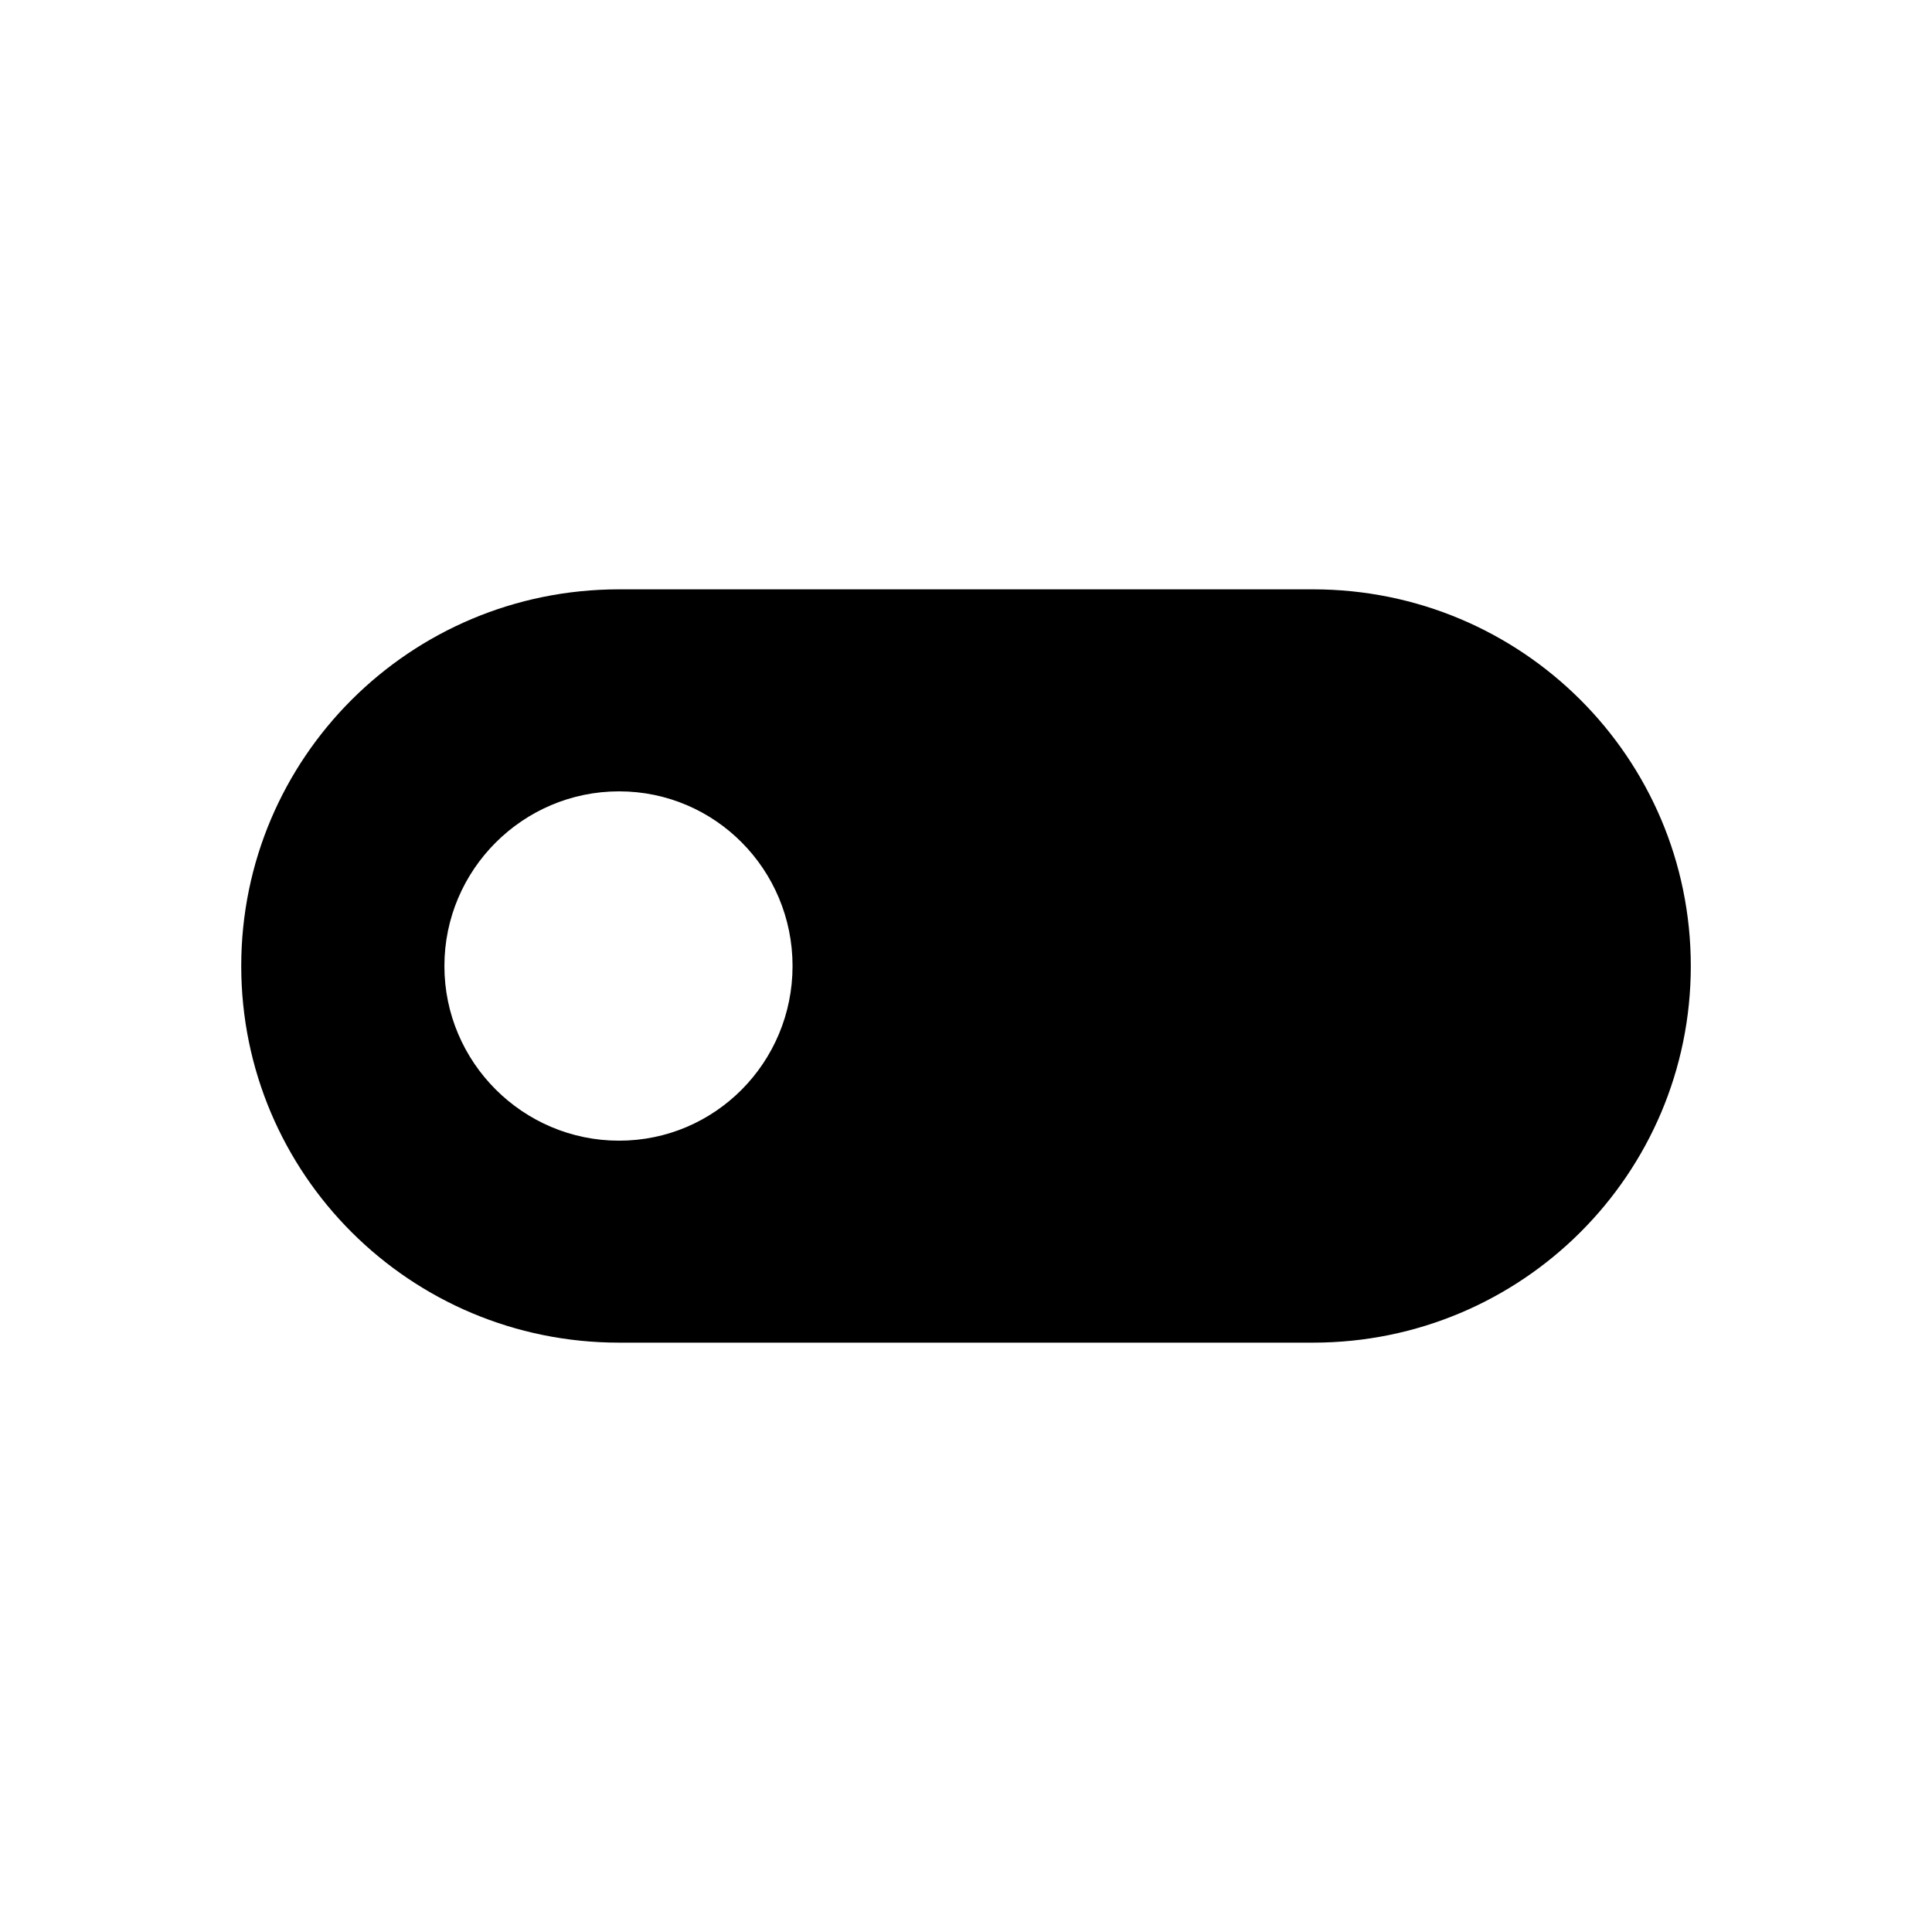 <?xml version="1.0" encoding="UTF-8"?>
<!-- Uploaded to: ICON Repo, www.svgrepo.com, Generator: ICON Repo Mixer Tools -->
<svg fill="#000000" width="800px" height="800px" version="1.1" viewBox="144 144 512 512" xmlns="http://www.w3.org/2000/svg">
 <path d="m491.95 300.18h-183.89c-55.422 0-100.13 44.715-100.13 99.82s44.715 99.816 100.13 99.816h183.89c55.418 0 100.13-44.715 100.13-99.816-0.004-55.105-44.715-99.82-100.13-99.82zm-183.89 146.11c-25.508 0-46.289-20.781-46.289-46.285s20.781-46.289 46.289-46.289c25.504 0 45.973 20.781 45.973 46.289 0 25.504-20.469 46.285-45.973 46.285z"/>
</svg>